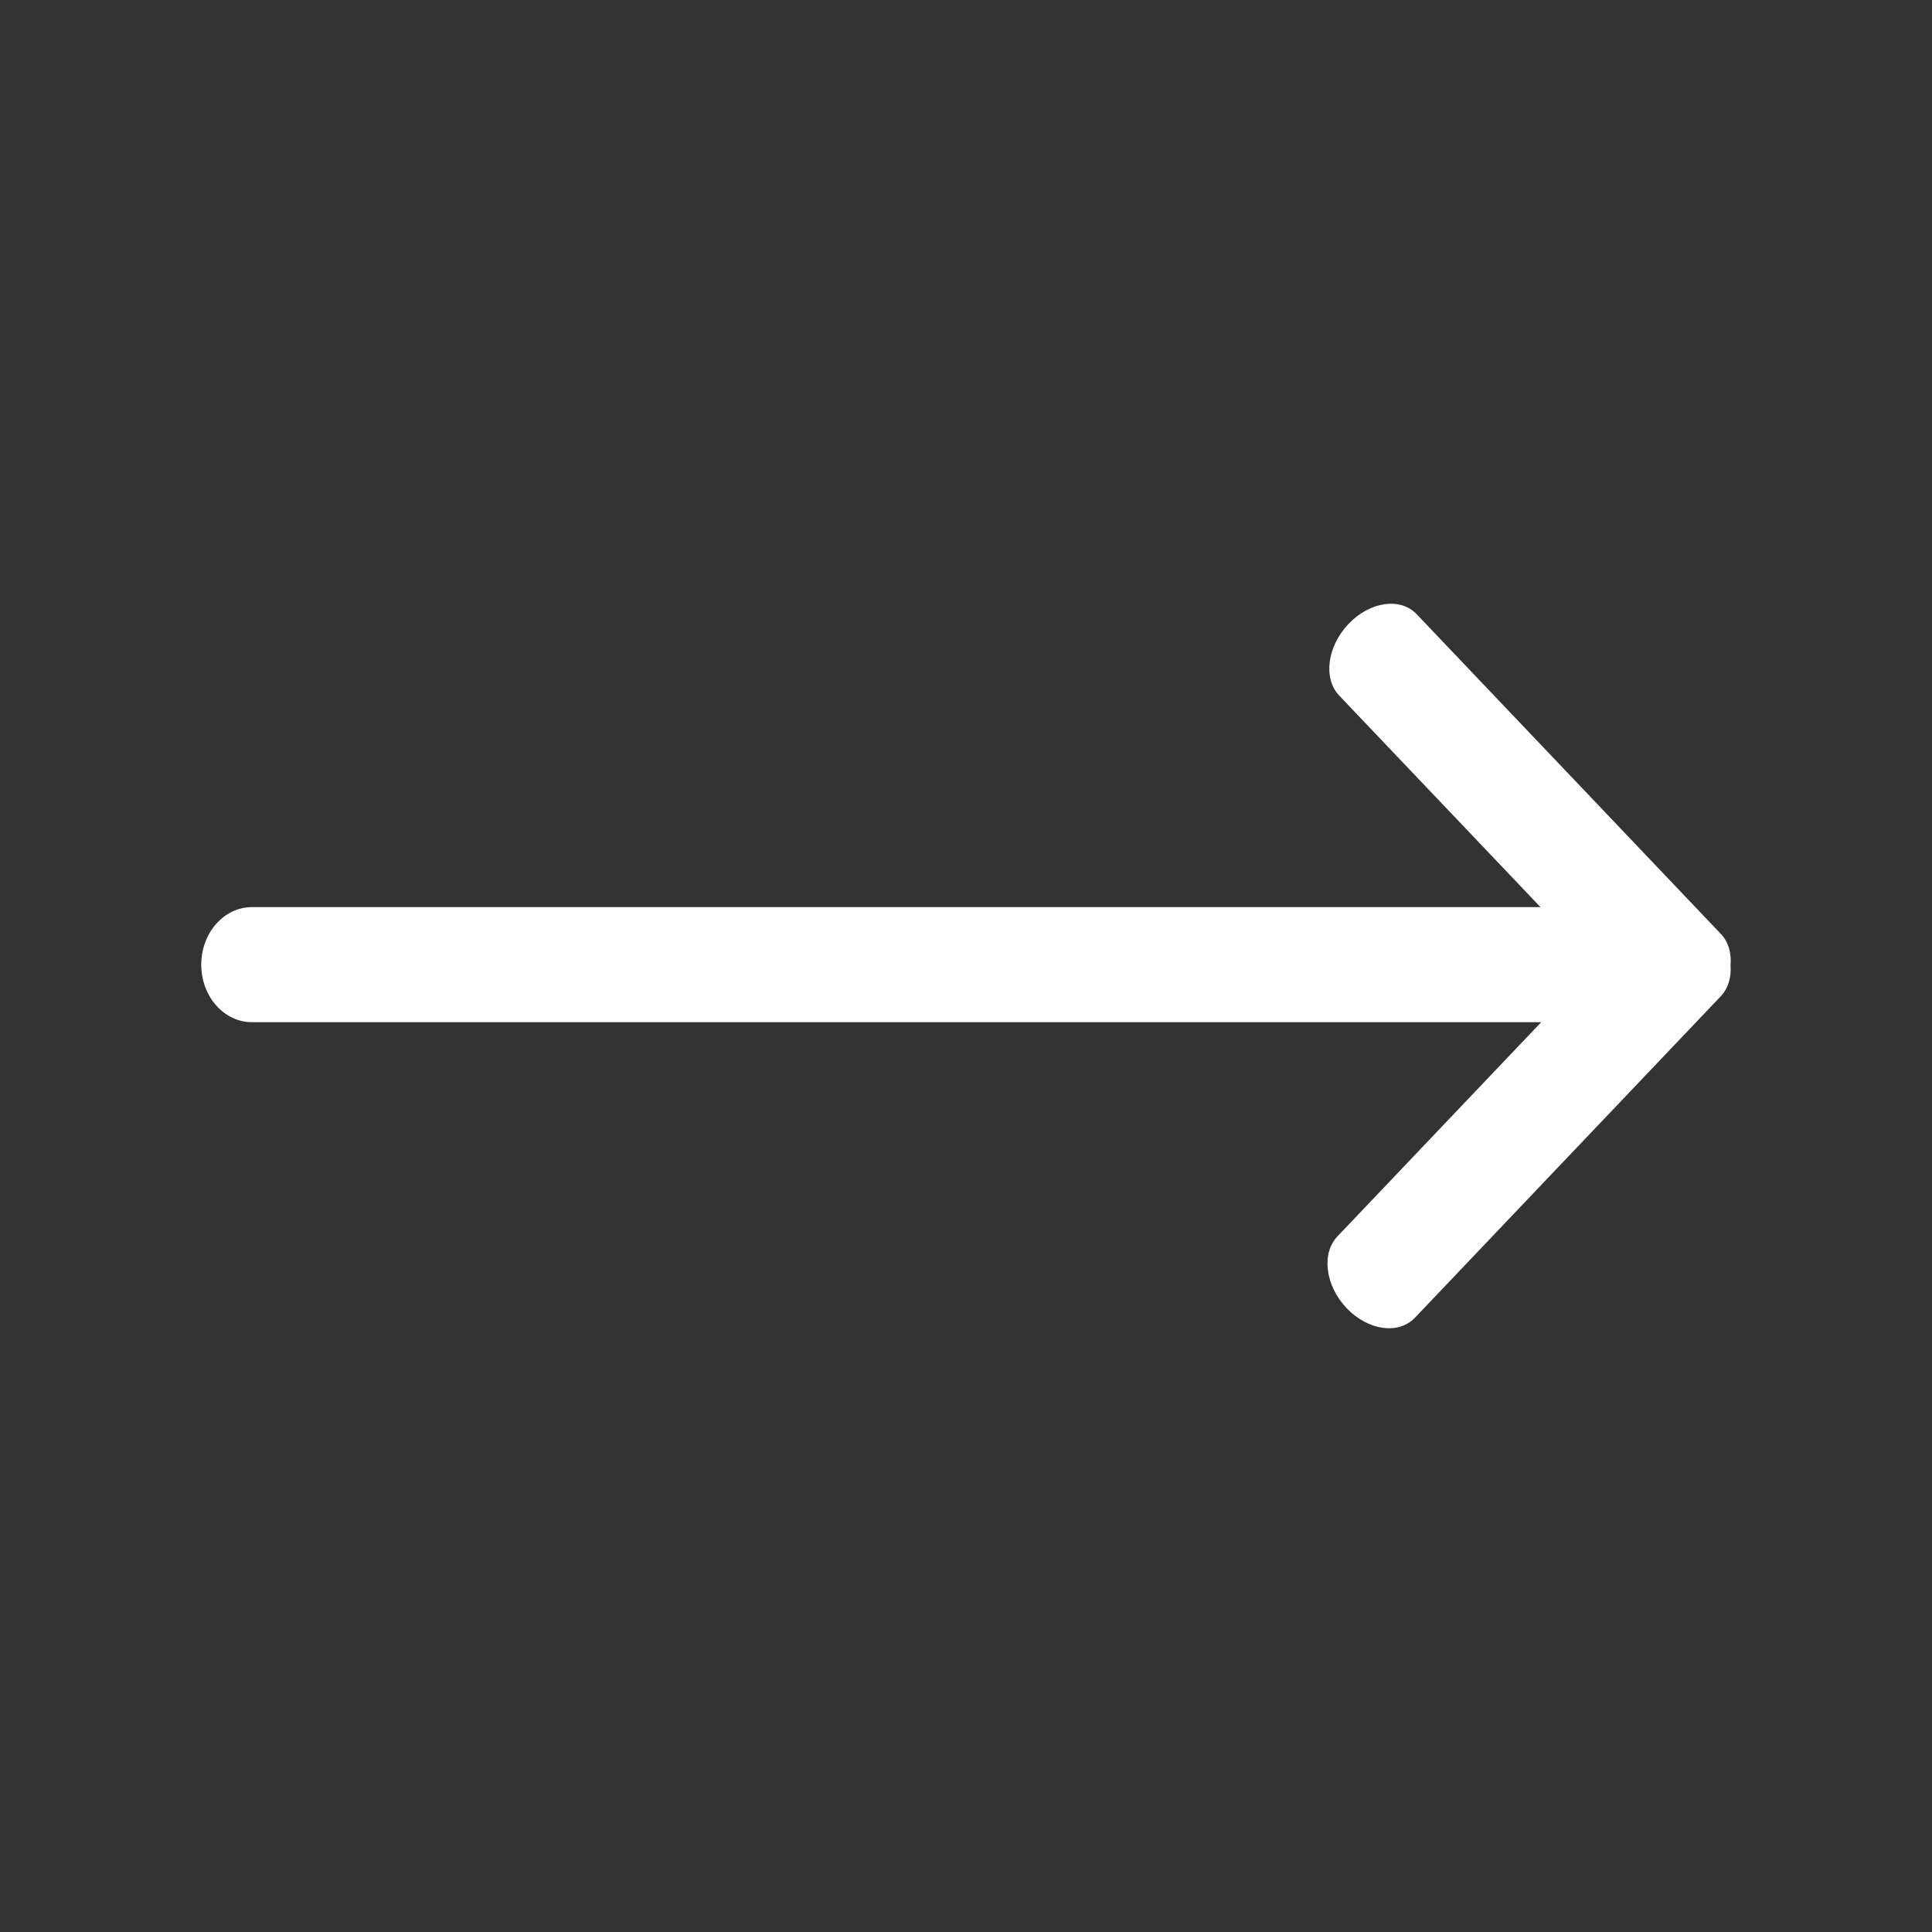 <svg width="48" height="48" viewBox="0 0 48 48" fill="none" xmlns="http://www.w3.org/2000/svg">
<rect x="0" y="0" width="48" height="48" fill="#333333" stroke="none"/>
<path fill-rule="evenodd" clip-rule="evenodd" d="M33.503 15.502C34.034 14.943 34.792 14.835 35.196 15.259L42.754 23.203C42.945 23.403 43.022 23.686 42.995 23.988C43.016 24.282 42.937 24.557 42.75 24.754L35.153 32.739C34.747 33.165 33.988 33.058 33.456 32.5C32.925 31.942 32.824 31.143 33.229 30.717L38.291 25.396H6.26C5.564 25.396 5 24.756 5 23.967C5 23.177 5.564 22.537 6.26 22.537H38.273L33.272 17.281C32.869 16.857 32.972 16.06 33.503 15.502Z" fill="white"/>
</svg>
